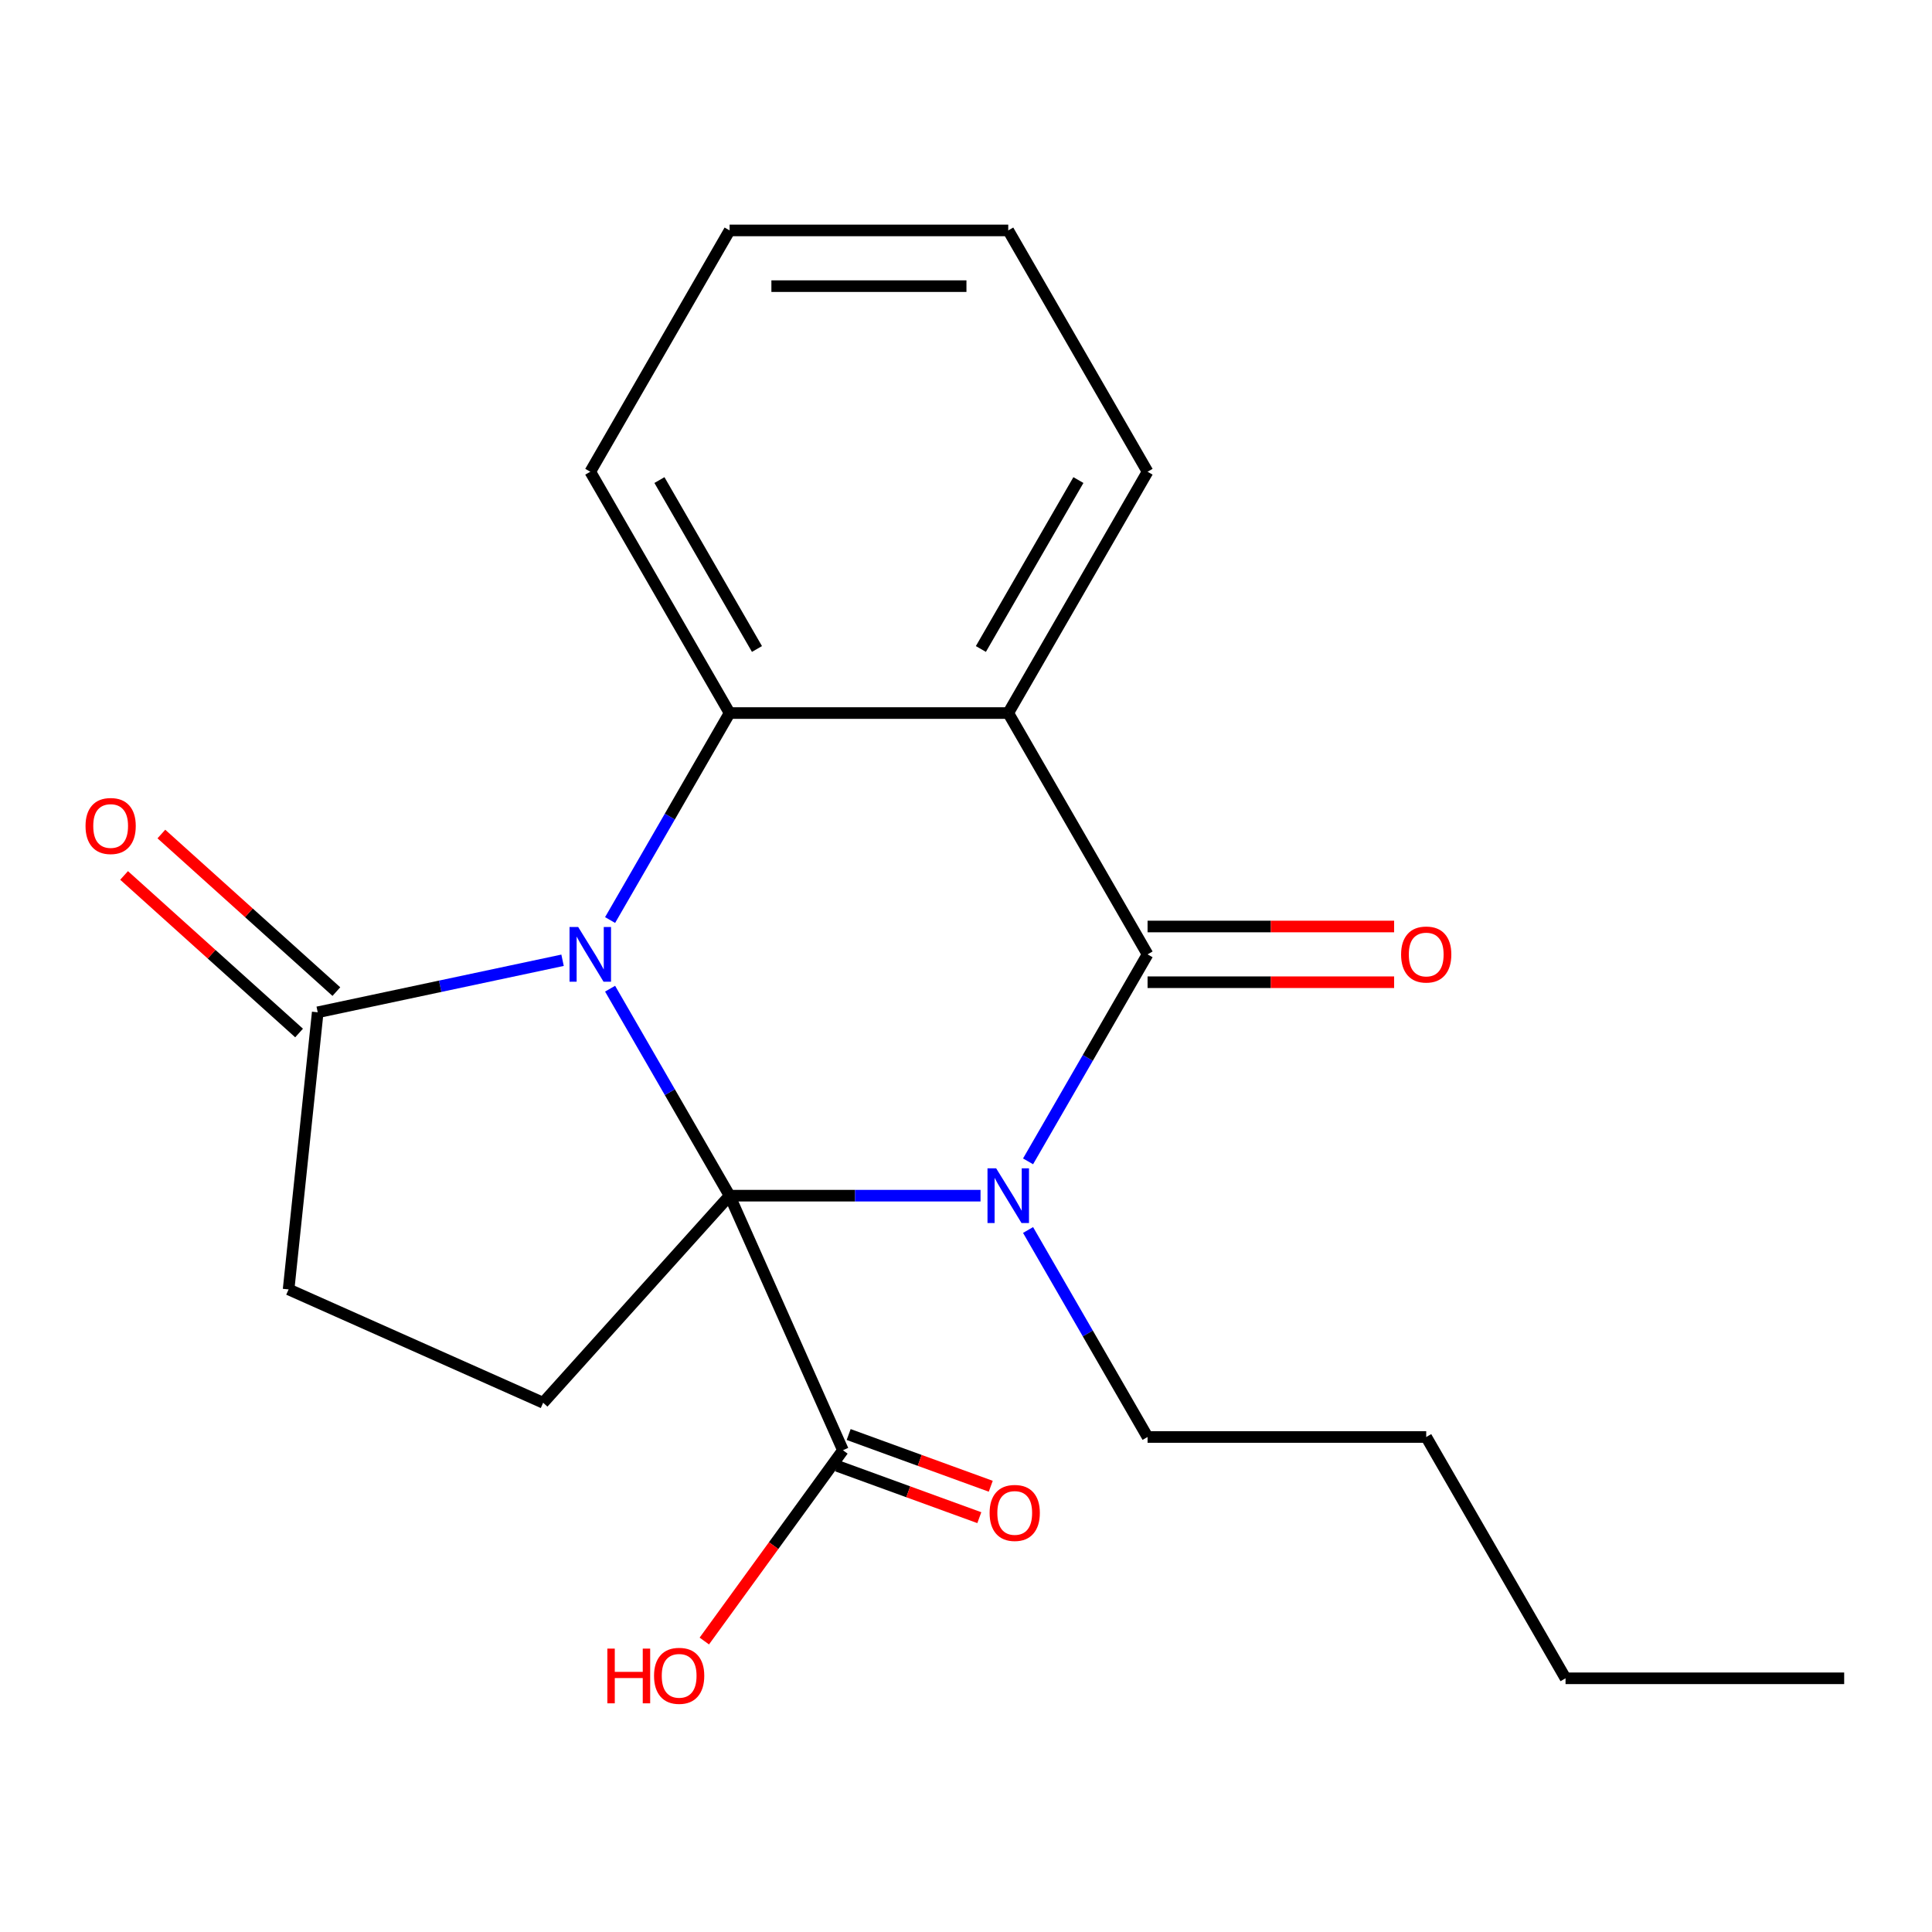 <?xml version='1.0' encoding='iso-8859-1'?>
<svg version='1.1' baseProfile='full'
              xmlns='http://www.w3.org/2000/svg'
                      xmlns:rdkit='http://www.rdkit.org/xml'
                      xmlns:xlink='http://www.w3.org/1999/xlink'
                  xml:space='preserve'
width='1000px' height='1000px' viewBox='0 0 1000 1000'>
<!-- END OF HEADER -->
<rect style='opacity:1.0;fill:#FFFFFF;stroke:none' width='1000' height='1000' x='0' y='0'> </rect>
<path class='bond-0' d='M 377.64,618.88 L 346.712,565.311' style='fill:none;fill-rule:evenodd;stroke:#000000;stroke-width:6px;stroke-linecap:butt;stroke-linejoin:miter;stroke-opacity:1' />
<path class='bond-0' d='M 346.712,565.311 L 315.784,511.742' style='fill:none;fill-rule:evenodd;stroke:#0000FF;stroke-width:6px;stroke-linecap:butt;stroke-linejoin:miter;stroke-opacity:1' />
<path class='bond-1' d='M 377.64,618.88 L 442.58,618.88' style='fill:none;fill-rule:evenodd;stroke:#000000;stroke-width:6px;stroke-linecap:butt;stroke-linejoin:miter;stroke-opacity:1' />
<path class='bond-1' d='M 442.58,618.88 L 507.521,618.88' style='fill:none;fill-rule:evenodd;stroke:#0000FF;stroke-width:6px;stroke-linecap:butt;stroke-linejoin:miter;stroke-opacity:1' />
<path class='bond-6' d='M 377.64,618.88 L 436.302,750.637' style='fill:none;fill-rule:evenodd;stroke:#000000;stroke-width:6px;stroke-linecap:butt;stroke-linejoin:miter;stroke-opacity:1' />
<path class='bond-7' d='M 377.64,618.88 L 281.133,726.061' style='fill:none;fill-rule:evenodd;stroke:#000000;stroke-width:6px;stroke-linecap:butt;stroke-linejoin:miter;stroke-opacity:1' />
<path class='bond-4' d='M 315.784,476.211 L 346.712,422.642' style='fill:none;fill-rule:evenodd;stroke:#0000FF;stroke-width:6px;stroke-linecap:butt;stroke-linejoin:miter;stroke-opacity:1' />
<path class='bond-4' d='M 346.712,422.642 L 377.64,369.073' style='fill:none;fill-rule:evenodd;stroke:#000000;stroke-width:6px;stroke-linecap:butt;stroke-linejoin:miter;stroke-opacity:1' />
<path class='bond-5' d='M 291.181,497.026 L 227.816,510.494' style='fill:none;fill-rule:evenodd;stroke:#0000FF;stroke-width:6px;stroke-linecap:butt;stroke-linejoin:miter;stroke-opacity:1' />
<path class='bond-5' d='M 227.816,510.494 L 164.452,523.963' style='fill:none;fill-rule:evenodd;stroke:#000000;stroke-width:6px;stroke-linecap:butt;stroke-linejoin:miter;stroke-opacity:1' />
<path class='bond-2' d='M 532.123,601.114 L 563.051,547.545' style='fill:none;fill-rule:evenodd;stroke:#0000FF;stroke-width:6px;stroke-linecap:butt;stroke-linejoin:miter;stroke-opacity:1' />
<path class='bond-2' d='M 563.051,547.545 L 593.979,493.976' style='fill:none;fill-rule:evenodd;stroke:#000000;stroke-width:6px;stroke-linecap:butt;stroke-linejoin:miter;stroke-opacity:1' />
<path class='bond-12' d='M 532.123,636.646 L 563.051,690.215' style='fill:none;fill-rule:evenodd;stroke:#0000FF;stroke-width:6px;stroke-linecap:butt;stroke-linejoin:miter;stroke-opacity:1' />
<path class='bond-12' d='M 563.051,690.215 L 593.979,743.784' style='fill:none;fill-rule:evenodd;stroke:#000000;stroke-width:6px;stroke-linecap:butt;stroke-linejoin:miter;stroke-opacity:1' />
<path class='bond-3' d='M 593.979,493.976 L 521.866,369.073' style='fill:none;fill-rule:evenodd;stroke:#000000;stroke-width:6px;stroke-linecap:butt;stroke-linejoin:miter;stroke-opacity:1' />
<path class='bond-8' d='M 593.979,508.399 L 657.79,508.399' style='fill:none;fill-rule:evenodd;stroke:#000000;stroke-width:6px;stroke-linecap:butt;stroke-linejoin:miter;stroke-opacity:1' />
<path class='bond-8' d='M 657.79,508.399 L 721.6,508.399' style='fill:none;fill-rule:evenodd;stroke:#FF0000;stroke-width:6px;stroke-linecap:butt;stroke-linejoin:miter;stroke-opacity:1' />
<path class='bond-8' d='M 593.979,479.554 L 657.79,479.554' style='fill:none;fill-rule:evenodd;stroke:#000000;stroke-width:6px;stroke-linecap:butt;stroke-linejoin:miter;stroke-opacity:1' />
<path class='bond-8' d='M 657.79,479.554 L 721.6,479.554' style='fill:none;fill-rule:evenodd;stroke:#FF0000;stroke-width:6px;stroke-linecap:butt;stroke-linejoin:miter;stroke-opacity:1' />
<path class='bond-14' d='M 521.866,369.073 L 593.979,244.169' style='fill:none;fill-rule:evenodd;stroke:#000000;stroke-width:6px;stroke-linecap:butt;stroke-linejoin:miter;stroke-opacity:1' />
<path class='bond-14' d='M 507.702,335.914 L 558.182,248.482' style='fill:none;fill-rule:evenodd;stroke:#000000;stroke-width:6px;stroke-linecap:butt;stroke-linejoin:miter;stroke-opacity:1' />
<path class='bond-22' d='M 521.866,369.073 L 377.64,369.073' style='fill:none;fill-rule:evenodd;stroke:#000000;stroke-width:6px;stroke-linecap:butt;stroke-linejoin:miter;stroke-opacity:1' />
<path class='bond-15' d='M 377.64,369.073 L 305.527,244.169' style='fill:none;fill-rule:evenodd;stroke:#000000;stroke-width:6px;stroke-linecap:butt;stroke-linejoin:miter;stroke-opacity:1' />
<path class='bond-15' d='M 391.804,335.914 L 341.324,248.482' style='fill:none;fill-rule:evenodd;stroke:#000000;stroke-width:6px;stroke-linecap:butt;stroke-linejoin:miter;stroke-opacity:1' />
<path class='bond-10' d='M 174.103,513.245 L 128.815,472.467' style='fill:none;fill-rule:evenodd;stroke:#000000;stroke-width:6px;stroke-linecap:butt;stroke-linejoin:miter;stroke-opacity:1' />
<path class='bond-10' d='M 128.815,472.467 L 83.527,431.69' style='fill:none;fill-rule:evenodd;stroke:#FF0000;stroke-width:6px;stroke-linecap:butt;stroke-linejoin:miter;stroke-opacity:1' />
<path class='bond-10' d='M 154.801,534.681 L 109.514,493.903' style='fill:none;fill-rule:evenodd;stroke:#000000;stroke-width:6px;stroke-linecap:butt;stroke-linejoin:miter;stroke-opacity:1' />
<path class='bond-10' d='M 109.514,493.903 L 64.226,453.126' style='fill:none;fill-rule:evenodd;stroke:#FF0000;stroke-width:6px;stroke-linecap:butt;stroke-linejoin:miter;stroke-opacity:1' />
<path class='bond-21' d='M 164.452,523.963 L 149.376,667.399' style='fill:none;fill-rule:evenodd;stroke:#000000;stroke-width:6px;stroke-linecap:butt;stroke-linejoin:miter;stroke-opacity:1' />
<path class='bond-11' d='M 433.342,758.769 L 470.118,772.157' style='fill:none;fill-rule:evenodd;stroke:#000000;stroke-width:6px;stroke-linecap:butt;stroke-linejoin:miter;stroke-opacity:1' />
<path class='bond-11' d='M 470.118,772.157 L 506.895,785.544' style='fill:none;fill-rule:evenodd;stroke:#FF0000;stroke-width:6px;stroke-linecap:butt;stroke-linejoin:miter;stroke-opacity:1' />
<path class='bond-11' d='M 439.262,742.506 L 476.039,755.894' style='fill:none;fill-rule:evenodd;stroke:#000000;stroke-width:6px;stroke-linecap:butt;stroke-linejoin:miter;stroke-opacity:1' />
<path class='bond-11' d='M 476.039,755.894 L 512.815,769.281' style='fill:none;fill-rule:evenodd;stroke:#FF0000;stroke-width:6px;stroke-linecap:butt;stroke-linejoin:miter;stroke-opacity:1' />
<path class='bond-13' d='M 436.302,750.637 L 400.427,800.015' style='fill:none;fill-rule:evenodd;stroke:#000000;stroke-width:6px;stroke-linecap:butt;stroke-linejoin:miter;stroke-opacity:1' />
<path class='bond-13' d='M 400.427,800.015 L 364.552,849.393' style='fill:none;fill-rule:evenodd;stroke:#FF0000;stroke-width:6px;stroke-linecap:butt;stroke-linejoin:miter;stroke-opacity:1' />
<path class='bond-9' d='M 281.133,726.061 L 149.376,667.399' style='fill:none;fill-rule:evenodd;stroke:#000000;stroke-width:6px;stroke-linecap:butt;stroke-linejoin:miter;stroke-opacity:1' />
<path class='bond-16' d='M 593.979,743.784 L 738.206,743.784' style='fill:none;fill-rule:evenodd;stroke:#000000;stroke-width:6px;stroke-linecap:butt;stroke-linejoin:miter;stroke-opacity:1' />
<path class='bond-17' d='M 593.979,244.169 L 521.866,119.265' style='fill:none;fill-rule:evenodd;stroke:#000000;stroke-width:6px;stroke-linecap:butt;stroke-linejoin:miter;stroke-opacity:1' />
<path class='bond-19' d='M 305.527,244.169 L 377.64,119.265' style='fill:none;fill-rule:evenodd;stroke:#000000;stroke-width:6px;stroke-linecap:butt;stroke-linejoin:miter;stroke-opacity:1' />
<path class='bond-18' d='M 738.206,743.784 L 810.319,868.687' style='fill:none;fill-rule:evenodd;stroke:#000000;stroke-width:6px;stroke-linecap:butt;stroke-linejoin:miter;stroke-opacity:1' />
<path class='bond-23' d='M 521.866,119.265 L 377.64,119.265' style='fill:none;fill-rule:evenodd;stroke:#000000;stroke-width:6px;stroke-linecap:butt;stroke-linejoin:miter;stroke-opacity:1' />
<path class='bond-23' d='M 500.232,148.11 L 399.274,148.11' style='fill:none;fill-rule:evenodd;stroke:#000000;stroke-width:6px;stroke-linecap:butt;stroke-linejoin:miter;stroke-opacity:1' />
<path class='bond-20' d='M 810.319,868.687 L 954.545,868.687' style='fill:none;fill-rule:evenodd;stroke:#000000;stroke-width:6px;stroke-linecap:butt;stroke-linejoin:miter;stroke-opacity:1' />
<path  class='atom-1' d='M 299.267 479.816
L 308.547 494.816
Q 309.467 496.296, 310.947 498.976
Q 312.427 501.656, 312.507 501.816
L 312.507 479.816
L 316.267 479.816
L 316.267 508.136
L 312.387 508.136
L 302.427 491.736
Q 301.267 489.816, 300.027 487.616
Q 298.827 485.416, 298.467 484.736
L 298.467 508.136
L 294.787 508.136
L 294.787 479.816
L 299.267 479.816
' fill='#0000FF'/>
<path  class='atom-2' d='M 515.606 604.72
L 524.886 619.72
Q 525.806 621.2, 527.286 623.88
Q 528.766 626.56, 528.846 626.72
L 528.846 604.72
L 532.606 604.72
L 532.606 633.04
L 528.726 633.04
L 518.766 616.64
Q 517.606 614.72, 516.366 612.52
Q 515.166 610.32, 514.806 609.64
L 514.806 633.04
L 511.126 633.04
L 511.126 604.72
L 515.606 604.72
' fill='#0000FF'/>
<path  class='atom-9' d='M 725.206 494.056
Q 725.206 487.256, 728.566 483.456
Q 731.926 479.656, 738.206 479.656
Q 744.486 479.656, 747.846 483.456
Q 751.206 487.256, 751.206 494.056
Q 751.206 500.936, 747.806 504.856
Q 744.406 508.736, 738.206 508.736
Q 731.966 508.736, 728.566 504.856
Q 725.206 500.976, 725.206 494.056
M 738.206 505.536
Q 742.526 505.536, 744.846 502.656
Q 747.206 499.736, 747.206 494.056
Q 747.206 488.496, 744.846 485.696
Q 742.526 482.856, 738.206 482.856
Q 733.886 482.856, 731.526 485.656
Q 729.206 488.456, 729.206 494.056
Q 729.206 499.776, 731.526 502.656
Q 733.886 505.536, 738.206 505.536
' fill='#FF0000'/>
<path  class='atom-11' d='M 44.271 427.536
Q 44.271 420.736, 47.631 416.936
Q 50.991 413.136, 57.271 413.136
Q 63.551 413.136, 66.911 416.936
Q 70.271 420.736, 70.271 427.536
Q 70.271 434.416, 66.871 438.336
Q 63.471 442.216, 57.271 442.216
Q 51.031 442.216, 47.631 438.336
Q 44.271 434.456, 44.271 427.536
M 57.271 439.016
Q 61.591 439.016, 63.911 436.136
Q 66.271 433.216, 66.271 427.536
Q 66.271 421.976, 63.911 419.176
Q 61.591 416.336, 57.271 416.336
Q 52.951 416.336, 50.591 419.136
Q 48.271 421.936, 48.271 427.536
Q 48.271 433.256, 50.591 436.136
Q 52.951 439.016, 57.271 439.016
' fill='#FF0000'/>
<path  class='atom-12' d='M 512.22 783.087
Q 512.22 776.287, 515.58 772.487
Q 518.94 768.687, 525.22 768.687
Q 531.5 768.687, 534.86 772.487
Q 538.22 776.287, 538.22 783.087
Q 538.22 789.967, 534.82 793.887
Q 531.42 797.767, 525.22 797.767
Q 518.98 797.767, 515.58 793.887
Q 512.22 790.007, 512.22 783.087
M 525.22 794.567
Q 529.54 794.567, 531.86 791.687
Q 534.22 788.767, 534.22 783.087
Q 534.22 777.527, 531.86 774.727
Q 529.54 771.887, 525.22 771.887
Q 520.9 771.887, 518.54 774.687
Q 516.22 777.487, 516.22 783.087
Q 516.22 788.807, 518.54 791.687
Q 520.9 794.567, 525.22 794.567
' fill='#FF0000'/>
<path  class='atom-14' d='M 314.368 853.319
L 318.208 853.319
L 318.208 865.359
L 332.688 865.359
L 332.688 853.319
L 336.528 853.319
L 336.528 881.639
L 332.688 881.639
L 332.688 868.559
L 318.208 868.559
L 318.208 881.639
L 314.368 881.639
L 314.368 853.319
' fill='#FF0000'/>
<path  class='atom-14' d='M 338.528 867.399
Q 338.528 860.599, 341.888 856.799
Q 345.248 852.999, 351.528 852.999
Q 357.808 852.999, 361.168 856.799
Q 364.528 860.599, 364.528 867.399
Q 364.528 874.279, 361.128 878.199
Q 357.728 882.079, 351.528 882.079
Q 345.288 882.079, 341.888 878.199
Q 338.528 874.319, 338.528 867.399
M 351.528 878.879
Q 355.848 878.879, 358.168 875.999
Q 360.528 873.079, 360.528 867.399
Q 360.528 861.839, 358.168 859.039
Q 355.848 856.199, 351.528 856.199
Q 347.208 856.199, 344.848 858.999
Q 342.528 861.799, 342.528 867.399
Q 342.528 873.119, 344.848 875.999
Q 347.208 878.879, 351.528 878.879
' fill='#FF0000'/>
</svg>
